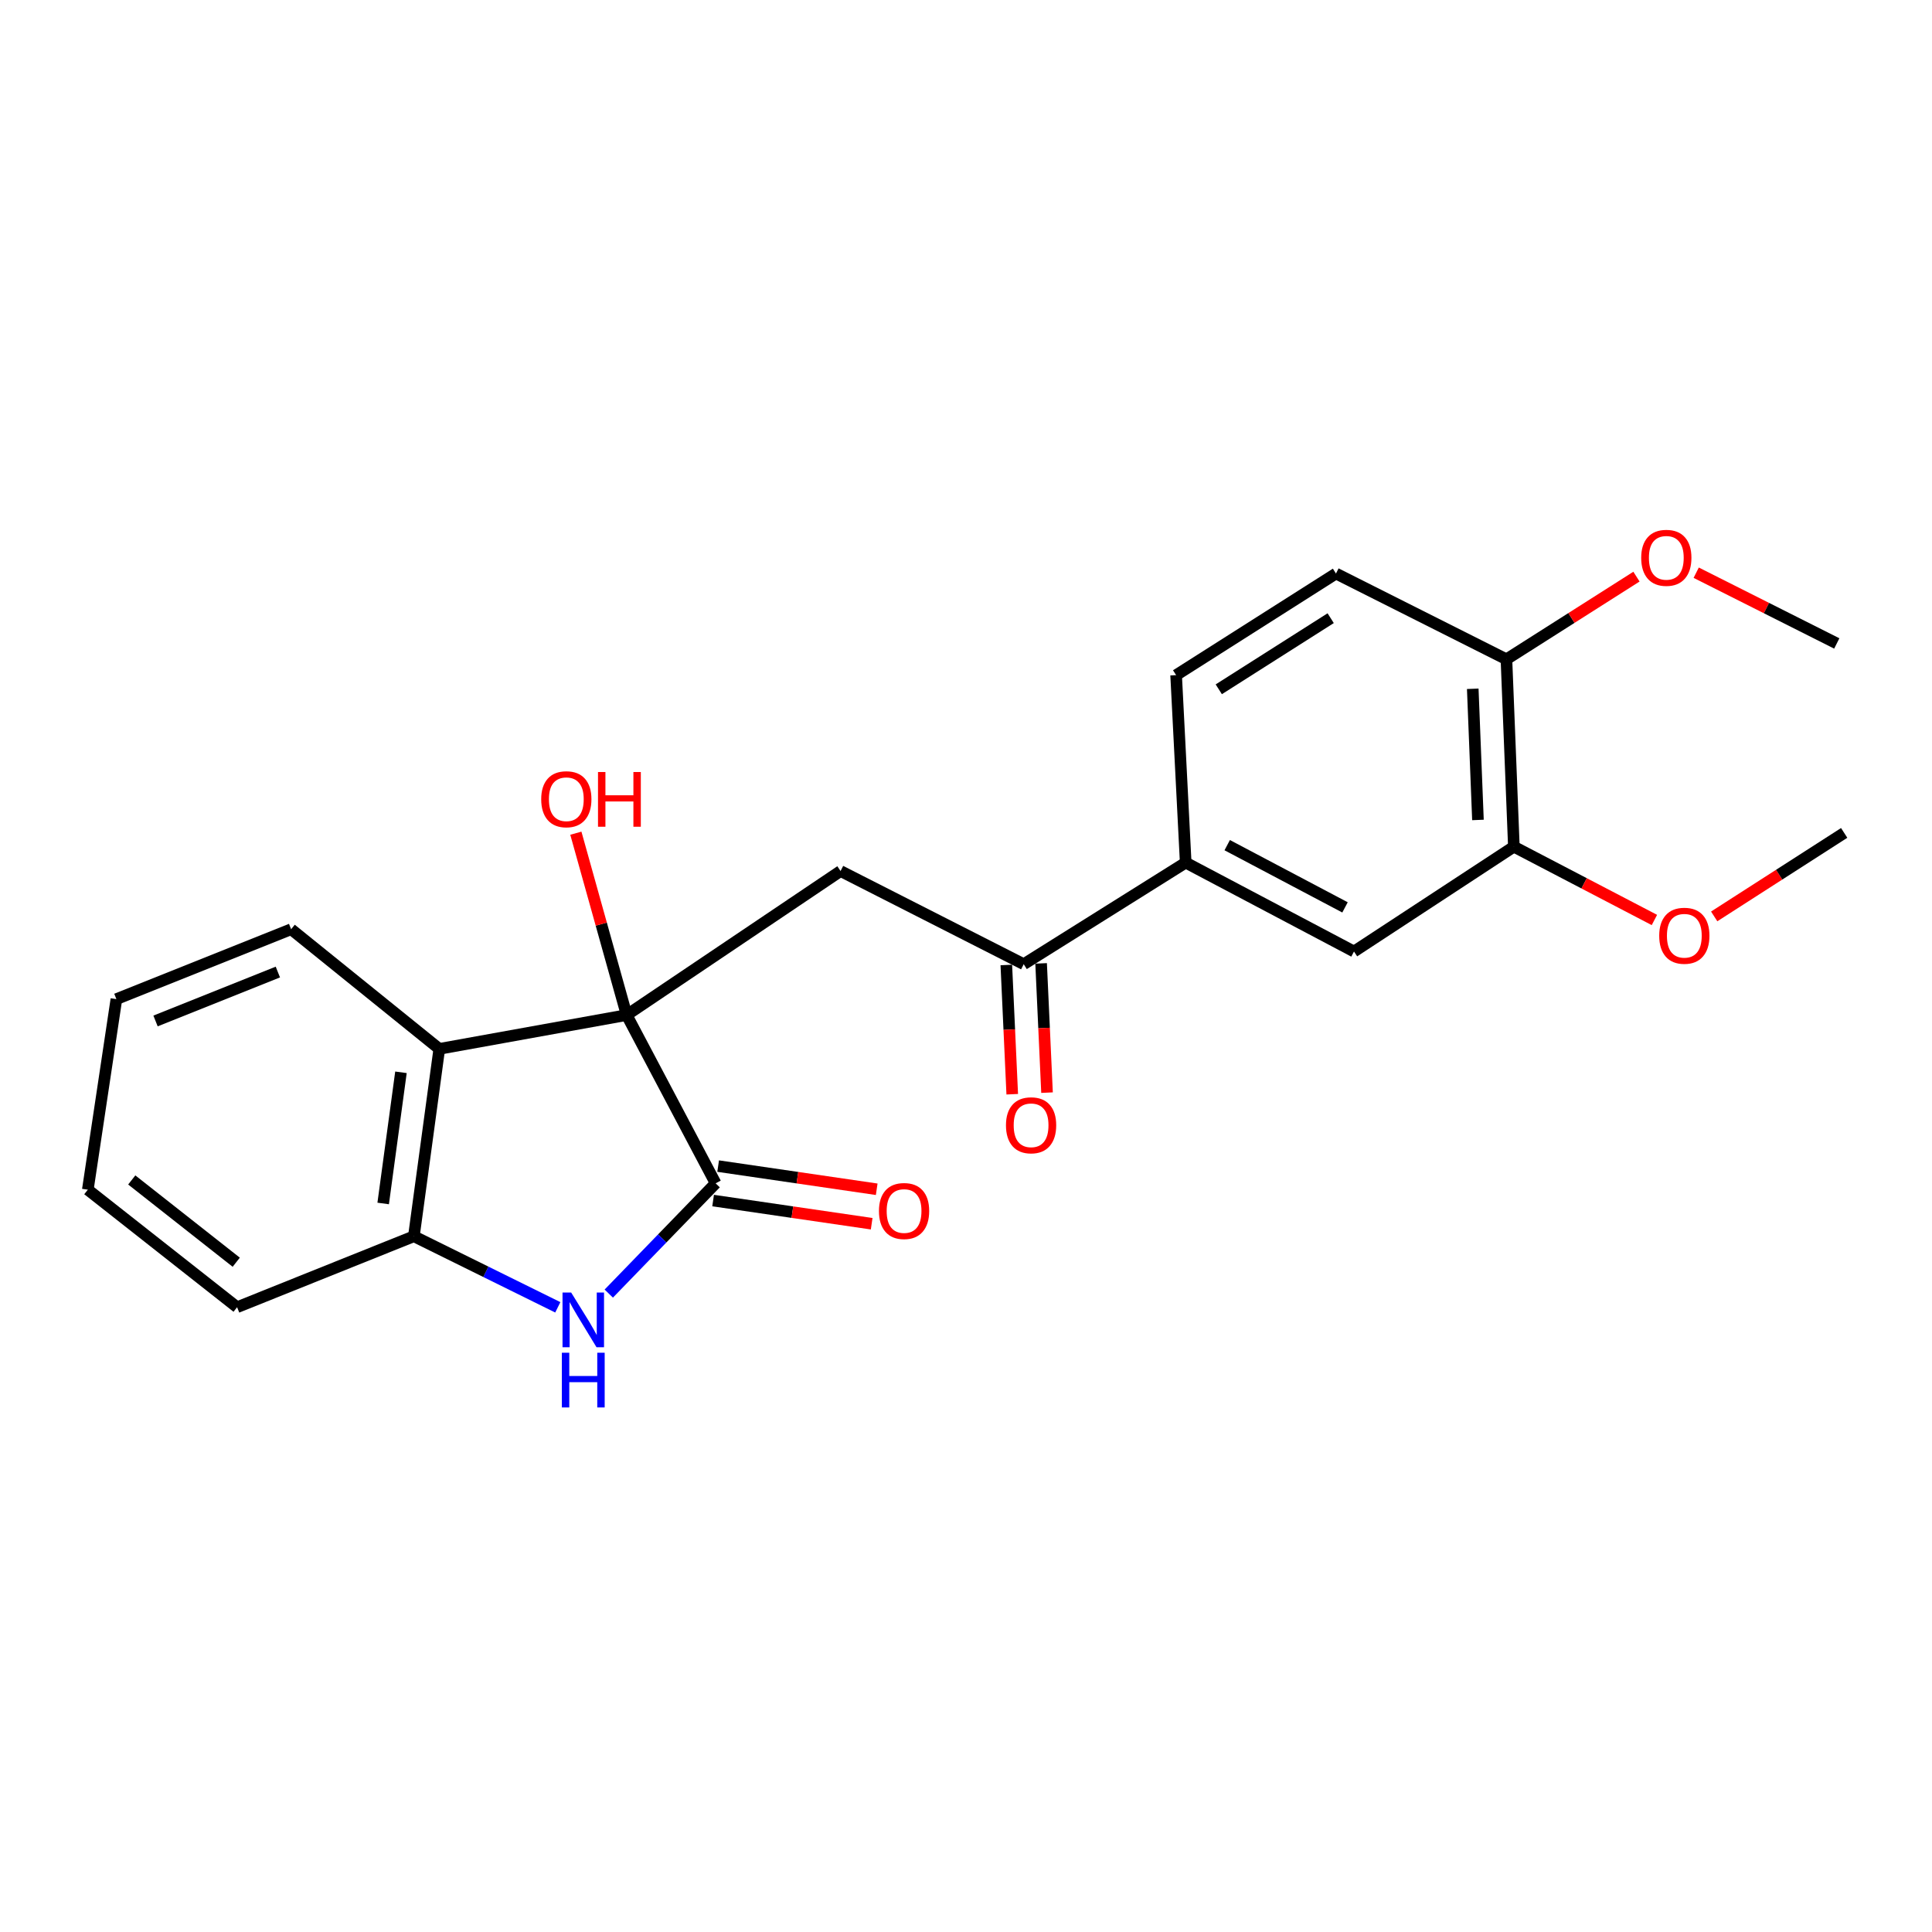 <?xml version='1.0' encoding='iso-8859-1'?>
<svg version='1.1' baseProfile='full'
              xmlns='http://www.w3.org/2000/svg'
                      xmlns:rdkit='http://www.rdkit.org/xml'
                      xmlns:xlink='http://www.w3.org/1999/xlink'
                  xml:space='preserve'
width='1000px' height='1000px' viewBox='0 0 1000 1000'>
<!-- END OF HEADER -->
<rect style='opacity:1.0;fill:#FFFFFF;stroke:none' width='1000' height='1000' x='0' y='0'> </rect>
<path class='bond-0' d='M 324.363,525.391 L 370.41,612.488' style='fill:none;fill-rule:evenodd;stroke:#000000;stroke-width:6px;stroke-linecap:butt;stroke-linejoin:miter;stroke-opacity:1' />
<path class='bond-2' d='M 324.363,525.391 L 227.371,542.896' style='fill:none;fill-rule:evenodd;stroke:#000000;stroke-width:6px;stroke-linecap:butt;stroke-linejoin:miter;stroke-opacity:1' />
<path class='bond-3' d='M 324.363,525.391 L 435.075,450.851' style='fill:none;fill-rule:evenodd;stroke:#000000;stroke-width:6px;stroke-linecap:butt;stroke-linejoin:miter;stroke-opacity:1' />
<path class='bond-13' d='M 324.363,525.391 L 311.212,478.325' style='fill:none;fill-rule:evenodd;stroke:#000000;stroke-width:6px;stroke-linecap:butt;stroke-linejoin:miter;stroke-opacity:1' />
<path class='bond-13' d='M 311.212,478.325 L 298.062,431.259' style='fill:none;fill-rule:evenodd;stroke:#FF0000;stroke-width:6px;stroke-linecap:butt;stroke-linejoin:miter;stroke-opacity:1' />
<path class='bond-1' d='M 370.41,612.488 L 342.756,641.024' style='fill:none;fill-rule:evenodd;stroke:#000000;stroke-width:6px;stroke-linecap:butt;stroke-linejoin:miter;stroke-opacity:1' />
<path class='bond-1' d='M 342.756,641.024 L 315.101,669.56' style='fill:none;fill-rule:evenodd;stroke:#0000FF;stroke-width:6px;stroke-linecap:butt;stroke-linejoin:miter;stroke-opacity:1' />
<path class='bond-9' d='M 369.107,621.407 L 410.141,627.402' style='fill:none;fill-rule:evenodd;stroke:#000000;stroke-width:6px;stroke-linecap:butt;stroke-linejoin:miter;stroke-opacity:1' />
<path class='bond-9' d='M 410.141,627.402 L 451.176,633.398' style='fill:none;fill-rule:evenodd;stroke:#FF0000;stroke-width:6px;stroke-linecap:butt;stroke-linejoin:miter;stroke-opacity:1' />
<path class='bond-9' d='M 371.713,603.57 L 412.748,609.565' style='fill:none;fill-rule:evenodd;stroke:#000000;stroke-width:6px;stroke-linecap:butt;stroke-linejoin:miter;stroke-opacity:1' />
<path class='bond-9' d='M 412.748,609.565 L 453.782,615.561' style='fill:none;fill-rule:evenodd;stroke:#FF0000;stroke-width:6px;stroke-linecap:butt;stroke-linejoin:miter;stroke-opacity:1' />
<path class='bond-23' d='M 288.715,676.671 L 251.468,658.28' style='fill:none;fill-rule:evenodd;stroke:#0000FF;stroke-width:6px;stroke-linecap:butt;stroke-linejoin:miter;stroke-opacity:1' />
<path class='bond-23' d='M 251.468,658.28 L 214.222,639.888' style='fill:none;fill-rule:evenodd;stroke:#000000;stroke-width:6px;stroke-linecap:butt;stroke-linejoin:miter;stroke-opacity:1' />
<path class='bond-4' d='M 227.371,542.896 L 214.222,639.888' style='fill:none;fill-rule:evenodd;stroke:#000000;stroke-width:6px;stroke-linecap:butt;stroke-linejoin:miter;stroke-opacity:1' />
<path class='bond-4' d='M 207.536,555.023 L 198.331,622.918' style='fill:none;fill-rule:evenodd;stroke:#000000;stroke-width:6px;stroke-linecap:butt;stroke-linejoin:miter;stroke-opacity:1' />
<path class='bond-16' d='M 227.371,542.896 L 150.689,480.965' style='fill:none;fill-rule:evenodd;stroke:#000000;stroke-width:6px;stroke-linecap:butt;stroke-linejoin:miter;stroke-opacity:1' />
<path class='bond-5' d='M 435.075,450.851 L 529.874,499.062' style='fill:none;fill-rule:evenodd;stroke:#000000;stroke-width:6px;stroke-linecap:butt;stroke-linejoin:miter;stroke-opacity:1' />
<path class='bond-18' d='M 214.222,639.888 L 122.718,676.612' style='fill:none;fill-rule:evenodd;stroke:#000000;stroke-width:6px;stroke-linecap:butt;stroke-linejoin:miter;stroke-opacity:1' />
<path class='bond-6' d='M 529.874,499.062 L 613.716,446.485' style='fill:none;fill-rule:evenodd;stroke:#000000;stroke-width:6px;stroke-linecap:butt;stroke-linejoin:miter;stroke-opacity:1' />
<path class='bond-11' d='M 520.87,499.474 L 522.402,532.923' style='fill:none;fill-rule:evenodd;stroke:#000000;stroke-width:6px;stroke-linecap:butt;stroke-linejoin:miter;stroke-opacity:1' />
<path class='bond-11' d='M 522.402,532.923 L 523.934,566.372' style='fill:none;fill-rule:evenodd;stroke:#FF0000;stroke-width:6px;stroke-linecap:butt;stroke-linejoin:miter;stroke-opacity:1' />
<path class='bond-11' d='M 538.877,498.65 L 540.41,532.098' style='fill:none;fill-rule:evenodd;stroke:#000000;stroke-width:6px;stroke-linecap:butt;stroke-linejoin:miter;stroke-opacity:1' />
<path class='bond-11' d='M 540.41,532.098 L 541.942,565.547' style='fill:none;fill-rule:evenodd;stroke:#FF0000;stroke-width:6px;stroke-linecap:butt;stroke-linejoin:miter;stroke-opacity:1' />
<path class='bond-7' d='M 613.716,446.485 L 700.824,492.502' style='fill:none;fill-rule:evenodd;stroke:#000000;stroke-width:6px;stroke-linecap:butt;stroke-linejoin:miter;stroke-opacity:1' />
<path class='bond-7' d='M 635.203,437.449 L 696.178,469.661' style='fill:none;fill-rule:evenodd;stroke:#000000;stroke-width:6px;stroke-linecap:butt;stroke-linejoin:miter;stroke-opacity:1' />
<path class='bond-12' d='M 613.716,446.485 L 608.759,349.453' style='fill:none;fill-rule:evenodd;stroke:#000000;stroke-width:6px;stroke-linecap:butt;stroke-linejoin:miter;stroke-opacity:1' />
<path class='bond-8' d='M 700.824,492.502 L 783.575,438.243' style='fill:none;fill-rule:evenodd;stroke:#000000;stroke-width:6px;stroke-linecap:butt;stroke-linejoin:miter;stroke-opacity:1' />
<path class='bond-15' d='M 783.575,438.243 L 819.946,457.213' style='fill:none;fill-rule:evenodd;stroke:#000000;stroke-width:6px;stroke-linecap:butt;stroke-linejoin:miter;stroke-opacity:1' />
<path class='bond-15' d='M 819.946,457.213 L 856.317,476.182' style='fill:none;fill-rule:evenodd;stroke:#FF0000;stroke-width:6px;stroke-linecap:butt;stroke-linejoin:miter;stroke-opacity:1' />
<path class='bond-25' d='M 783.575,438.243 L 779.73,341.251' style='fill:none;fill-rule:evenodd;stroke:#000000;stroke-width:6px;stroke-linecap:butt;stroke-linejoin:miter;stroke-opacity:1' />
<path class='bond-25' d='M 764.986,424.408 L 762.294,356.514' style='fill:none;fill-rule:evenodd;stroke:#000000;stroke-width:6px;stroke-linecap:butt;stroke-linejoin:miter;stroke-opacity:1' />
<path class='bond-10' d='M 779.73,341.251 L 691.5,296.866' style='fill:none;fill-rule:evenodd;stroke:#000000;stroke-width:6px;stroke-linecap:butt;stroke-linejoin:miter;stroke-opacity:1' />
<path class='bond-17' d='M 779.73,341.251 L 813.379,319.859' style='fill:none;fill-rule:evenodd;stroke:#000000;stroke-width:6px;stroke-linecap:butt;stroke-linejoin:miter;stroke-opacity:1' />
<path class='bond-17' d='M 813.379,319.859 L 847.029,298.467' style='fill:none;fill-rule:evenodd;stroke:#FF0000;stroke-width:6px;stroke-linecap:butt;stroke-linejoin:miter;stroke-opacity:1' />
<path class='bond-14' d='M 608.759,349.453 L 691.5,296.866' style='fill:none;fill-rule:evenodd;stroke:#000000;stroke-width:6px;stroke-linecap:butt;stroke-linejoin:miter;stroke-opacity:1' />
<path class='bond-14' d='M 630.84,356.779 L 688.758,319.968' style='fill:none;fill-rule:evenodd;stroke:#000000;stroke-width:6px;stroke-linecap:butt;stroke-linejoin:miter;stroke-opacity:1' />
<path class='bond-19' d='M 887.263,474.331 L 920.904,452.722' style='fill:none;fill-rule:evenodd;stroke:#FF0000;stroke-width:6px;stroke-linecap:butt;stroke-linejoin:miter;stroke-opacity:1' />
<path class='bond-19' d='M 920.904,452.722 L 954.545,431.112' style='fill:none;fill-rule:evenodd;stroke:#000000;stroke-width:6px;stroke-linecap:butt;stroke-linejoin:miter;stroke-opacity:1' />
<path class='bond-21' d='M 150.689,480.965 L 60.246,517.148' style='fill:none;fill-rule:evenodd;stroke:#000000;stroke-width:6px;stroke-linecap:butt;stroke-linejoin:miter;stroke-opacity:1' />
<path class='bond-21' d='M 143.818,503.13 L 80.508,528.458' style='fill:none;fill-rule:evenodd;stroke:#000000;stroke-width:6px;stroke-linecap:butt;stroke-linejoin:miter;stroke-opacity:1' />
<path class='bond-20' d='M 877.95,296.43 L 914.33,314.739' style='fill:none;fill-rule:evenodd;stroke:#FF0000;stroke-width:6px;stroke-linecap:butt;stroke-linejoin:miter;stroke-opacity:1' />
<path class='bond-20' d='M 914.33,314.739 L 950.71,333.049' style='fill:none;fill-rule:evenodd;stroke:#000000;stroke-width:6px;stroke-linecap:butt;stroke-linejoin:miter;stroke-opacity:1' />
<path class='bond-24' d='M 122.718,676.612 L 45.455,615.783' style='fill:none;fill-rule:evenodd;stroke:#000000;stroke-width:6px;stroke-linecap:butt;stroke-linejoin:miter;stroke-opacity:1' />
<path class='bond-24' d='M 122.279,653.324 L 68.195,610.744' style='fill:none;fill-rule:evenodd;stroke:#000000;stroke-width:6px;stroke-linecap:butt;stroke-linejoin:miter;stroke-opacity:1' />
<path class='bond-22' d='M 60.246,517.148 L 45.455,615.783' style='fill:none;fill-rule:evenodd;stroke:#000000;stroke-width:6px;stroke-linecap:butt;stroke-linejoin:miter;stroke-opacity:1' />
<path  class='atom-2' d='M 295.64 669.022
L 304.92 684.022
Q 305.84 685.502, 307.32 688.182
Q 308.8 690.862, 308.88 691.022
L 308.88 669.022
L 312.64 669.022
L 312.64 697.342
L 308.76 697.342
L 298.8 680.942
Q 297.64 679.022, 296.4 676.822
Q 295.2 674.622, 294.84 673.942
L 294.84 697.342
L 291.16 697.342
L 291.16 669.022
L 295.64 669.022
' fill='#0000FF'/>
<path  class='atom-2' d='M 290.82 700.174
L 294.66 700.174
L 294.66 712.214
L 309.14 712.214
L 309.14 700.174
L 312.98 700.174
L 312.98 728.494
L 309.14 728.494
L 309.14 715.414
L 294.66 715.414
L 294.66 728.494
L 290.82 728.494
L 290.82 700.174
' fill='#0000FF'/>
<path  class='atom-10' d='M 454.943 626.819
Q 454.943 620.019, 458.303 616.219
Q 461.663 612.419, 467.943 612.419
Q 474.223 612.419, 477.583 616.219
Q 480.943 620.019, 480.943 626.819
Q 480.943 633.699, 477.543 637.619
Q 474.143 641.499, 467.943 641.499
Q 461.703 641.499, 458.303 637.619
Q 454.943 633.739, 454.943 626.819
M 467.943 638.299
Q 472.263 638.299, 474.583 635.419
Q 476.943 632.499, 476.943 626.819
Q 476.943 621.259, 474.583 618.459
Q 472.263 615.619, 467.943 615.619
Q 463.623 615.619, 461.263 618.419
Q 458.943 621.219, 458.943 626.819
Q 458.943 632.539, 461.263 635.419
Q 463.623 638.299, 467.943 638.299
' fill='#FF0000'/>
<path  class='atom-12' d='M 520.689 582.444
Q 520.689 575.644, 524.049 571.844
Q 527.409 568.044, 533.689 568.044
Q 539.969 568.044, 543.329 571.844
Q 546.689 575.644, 546.689 582.444
Q 546.689 589.324, 543.289 593.244
Q 539.889 597.124, 533.689 597.124
Q 527.449 597.124, 524.049 593.244
Q 520.689 589.364, 520.689 582.444
M 533.689 593.924
Q 538.009 593.924, 540.329 591.044
Q 542.689 588.124, 542.689 582.444
Q 542.689 576.884, 540.329 574.084
Q 538.009 571.244, 533.689 571.244
Q 529.369 571.244, 527.009 574.044
Q 524.689 576.844, 524.689 582.444
Q 524.689 588.164, 527.009 591.044
Q 529.369 593.924, 533.689 593.924
' fill='#FF0000'/>
<path  class='atom-14' d='M 280.127 413.677
Q 280.127 406.877, 283.487 403.077
Q 286.847 399.277, 293.127 399.277
Q 299.407 399.277, 302.767 403.077
Q 306.127 406.877, 306.127 413.677
Q 306.127 420.557, 302.727 424.477
Q 299.327 428.357, 293.127 428.357
Q 286.887 428.357, 283.487 424.477
Q 280.127 420.597, 280.127 413.677
M 293.127 425.157
Q 297.447 425.157, 299.767 422.277
Q 302.127 419.357, 302.127 413.677
Q 302.127 408.117, 299.767 405.317
Q 297.447 402.477, 293.127 402.477
Q 288.807 402.477, 286.447 405.277
Q 284.127 408.077, 284.127 413.677
Q 284.127 419.397, 286.447 422.277
Q 288.807 425.157, 293.127 425.157
' fill='#FF0000'/>
<path  class='atom-14' d='M 309.527 399.597
L 313.367 399.597
L 313.367 411.637
L 327.847 411.637
L 327.847 399.597
L 331.687 399.597
L 331.687 427.917
L 327.847 427.917
L 327.847 414.837
L 313.367 414.837
L 313.367 427.917
L 309.527 427.917
L 309.527 399.597
' fill='#FF0000'/>
<path  class='atom-16' d='M 858.804 484.34
Q 858.804 477.54, 862.164 473.74
Q 865.524 469.94, 871.804 469.94
Q 878.084 469.94, 881.444 473.74
Q 884.804 477.54, 884.804 484.34
Q 884.804 491.22, 881.404 495.14
Q 878.004 499.02, 871.804 499.02
Q 865.564 499.02, 862.164 495.14
Q 858.804 491.26, 858.804 484.34
M 871.804 495.82
Q 876.124 495.82, 878.444 492.94
Q 880.804 490.02, 880.804 484.34
Q 880.804 478.78, 878.444 475.98
Q 876.124 473.14, 871.804 473.14
Q 867.484 473.14, 865.124 475.94
Q 862.804 478.74, 862.804 484.34
Q 862.804 490.06, 865.124 492.94
Q 867.484 495.82, 871.804 495.82
' fill='#FF0000'/>
<path  class='atom-18' d='M 849.481 288.724
Q 849.481 281.924, 852.841 278.124
Q 856.201 274.324, 862.481 274.324
Q 868.761 274.324, 872.121 278.124
Q 875.481 281.924, 875.481 288.724
Q 875.481 295.604, 872.081 299.524
Q 868.681 303.404, 862.481 303.404
Q 856.241 303.404, 852.841 299.524
Q 849.481 295.644, 849.481 288.724
M 862.481 300.204
Q 866.801 300.204, 869.121 297.324
Q 871.481 294.404, 871.481 288.724
Q 871.481 283.164, 869.121 280.364
Q 866.801 277.524, 862.481 277.524
Q 858.161 277.524, 855.801 280.324
Q 853.481 283.124, 853.481 288.724
Q 853.481 294.444, 855.801 297.324
Q 858.161 300.204, 862.481 300.204
' fill='#FF0000'/>
</svg>
